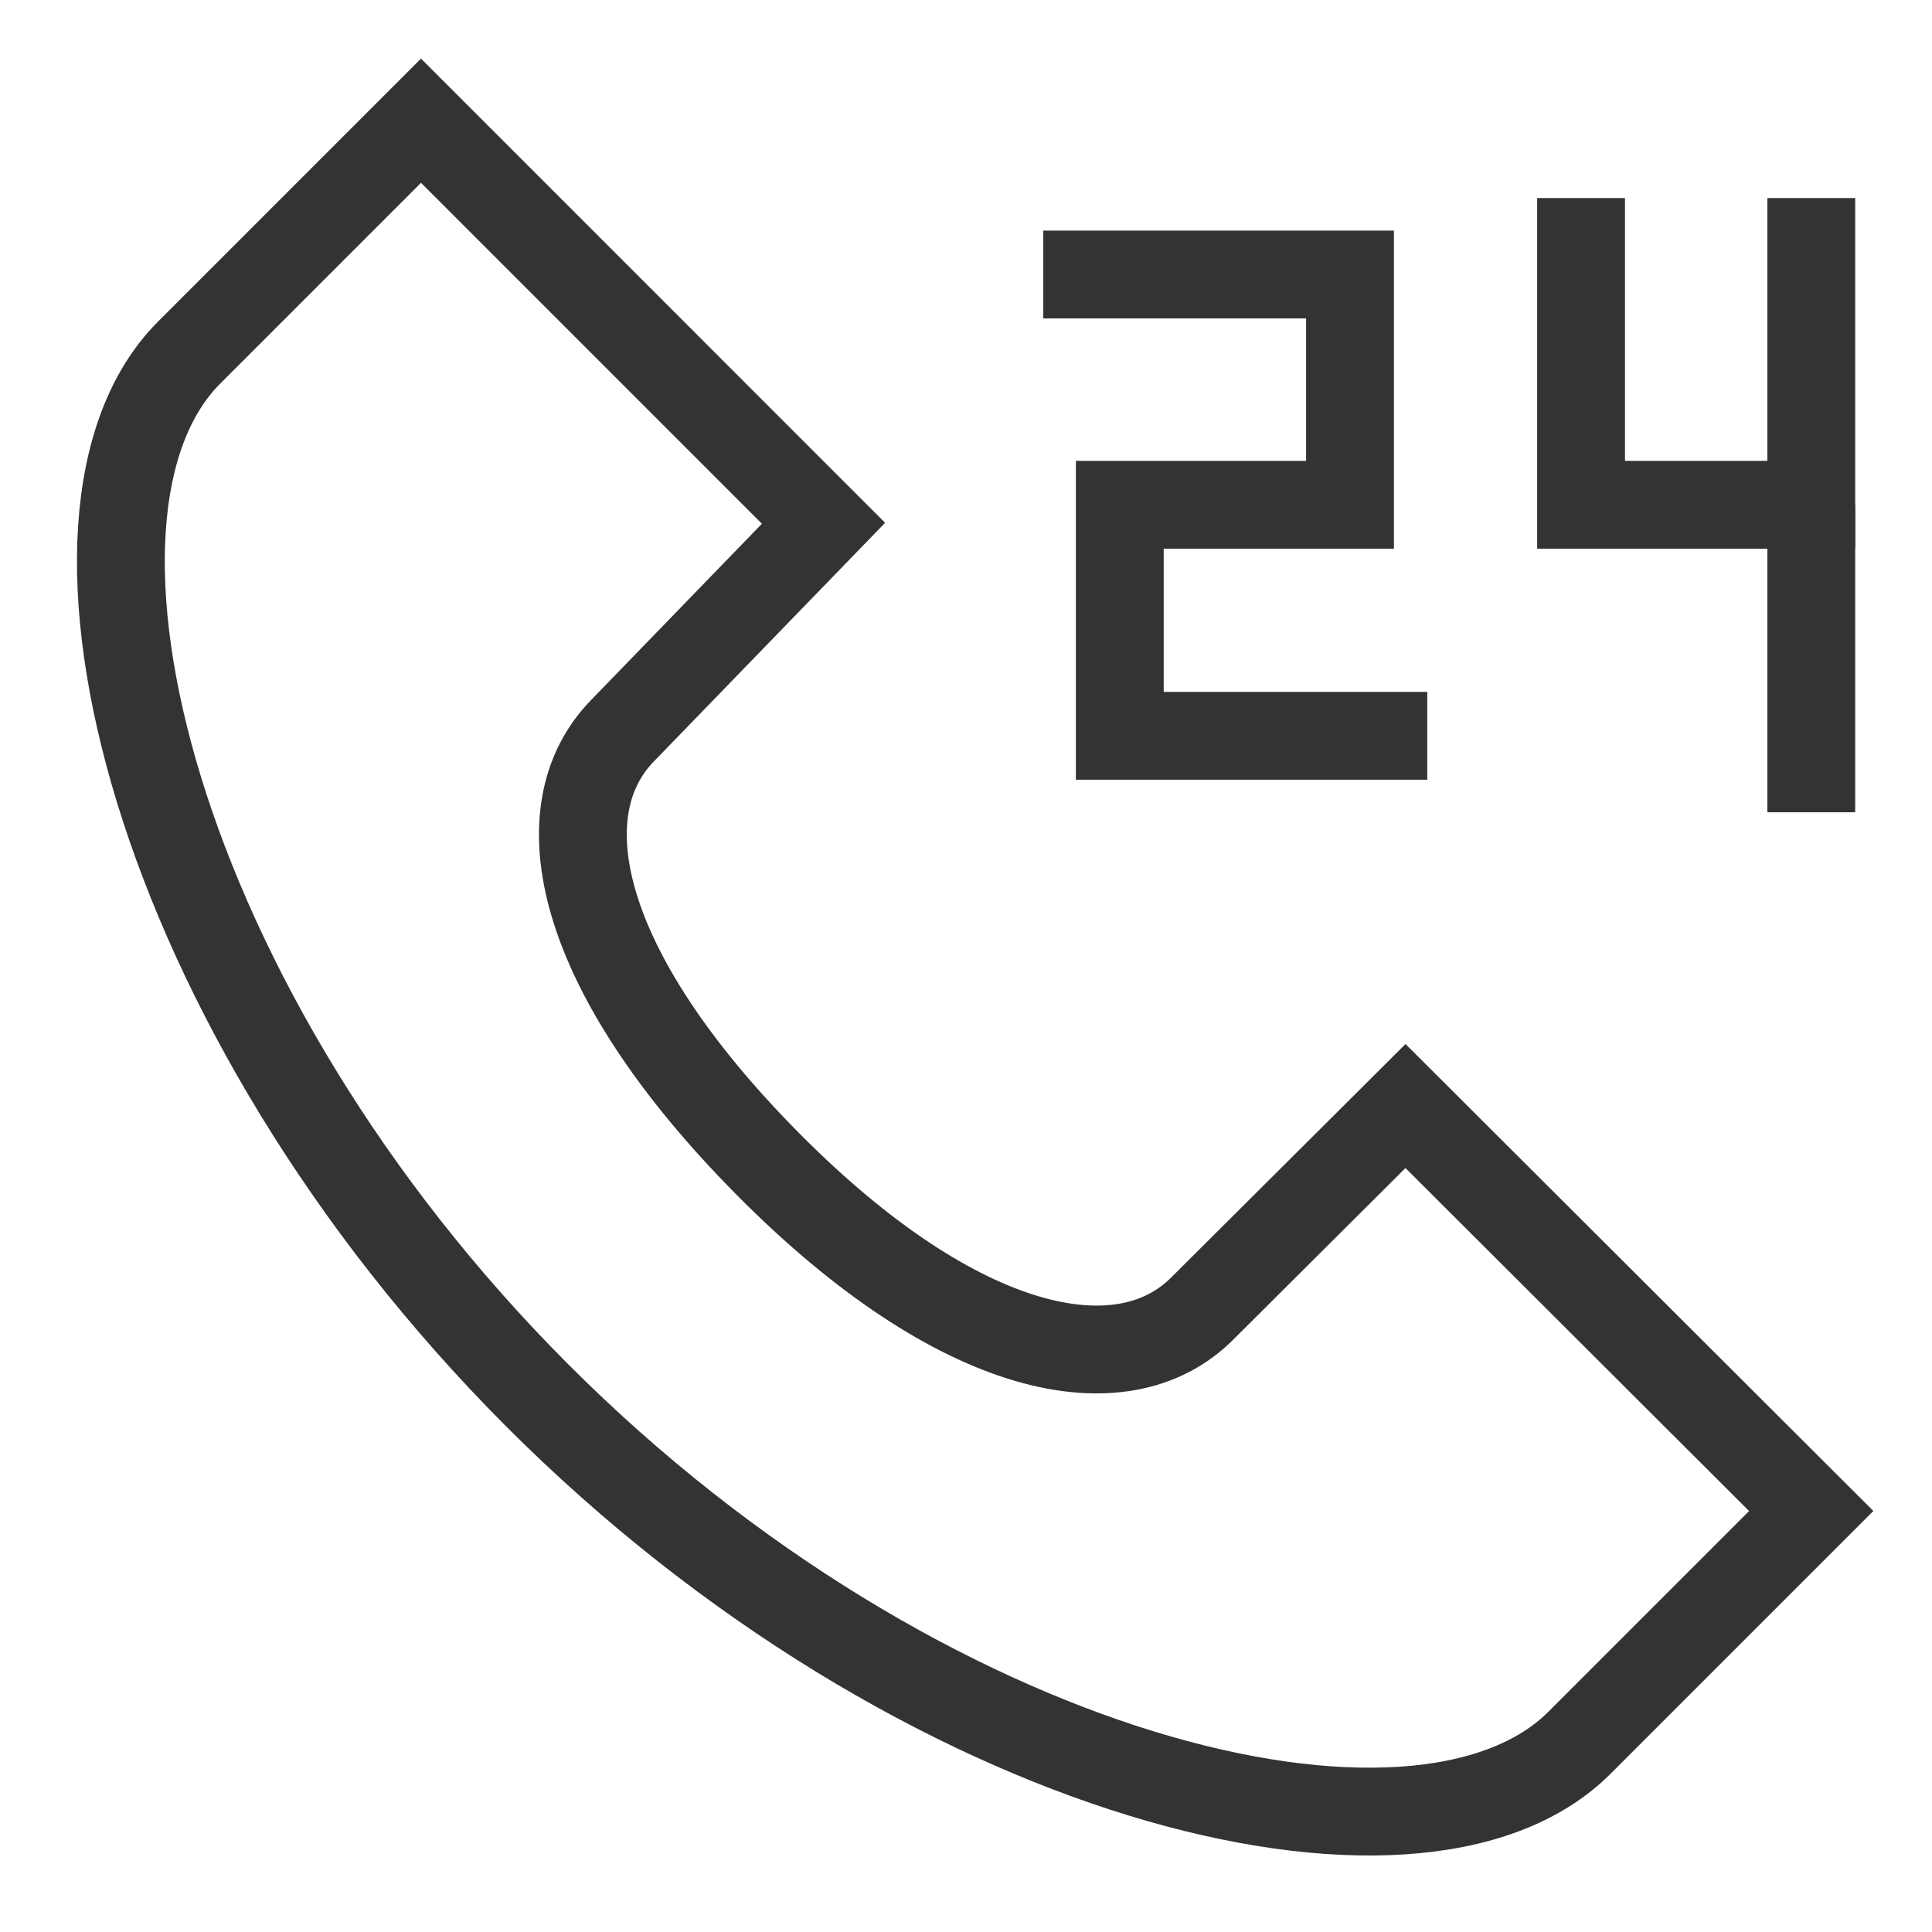 <svg width="33" height="33" viewBox="0 0 33 33" fill="none" xmlns="http://www.w3.org/2000/svg">
<path d="M30.937 25.809L26.977 29.769C24.227 32.519 15.729 30.401 9.171 23.829C2.612 17.256 0.495 8.759 3.231 6.022L7.191 2.062L14.066 8.938L10.656 12.457C9.281 13.832 9.845 16.582 13.117 19.883C16.39 23.183 19.181 23.719 20.542 22.344L24.007 18.892L30.937 25.809Z" stroke="#333333" stroke-width="1.5" stroke-miterlimit="10"/>
<path d="M17.82 4.689H23.059V8.622H19.127V12.568H24.379" stroke="#333333" stroke-width="1.5" stroke-miterlimit="10"/>
<path d="M30.938 3.383V8.622H27.006V3.383" stroke="#333333" stroke-width="1.5" stroke-miterlimit="10"/>
<path d="M30.938 13.874V8.621" stroke="#333333" stroke-width="1.5" stroke-miterlimit="10"/>
</svg>
